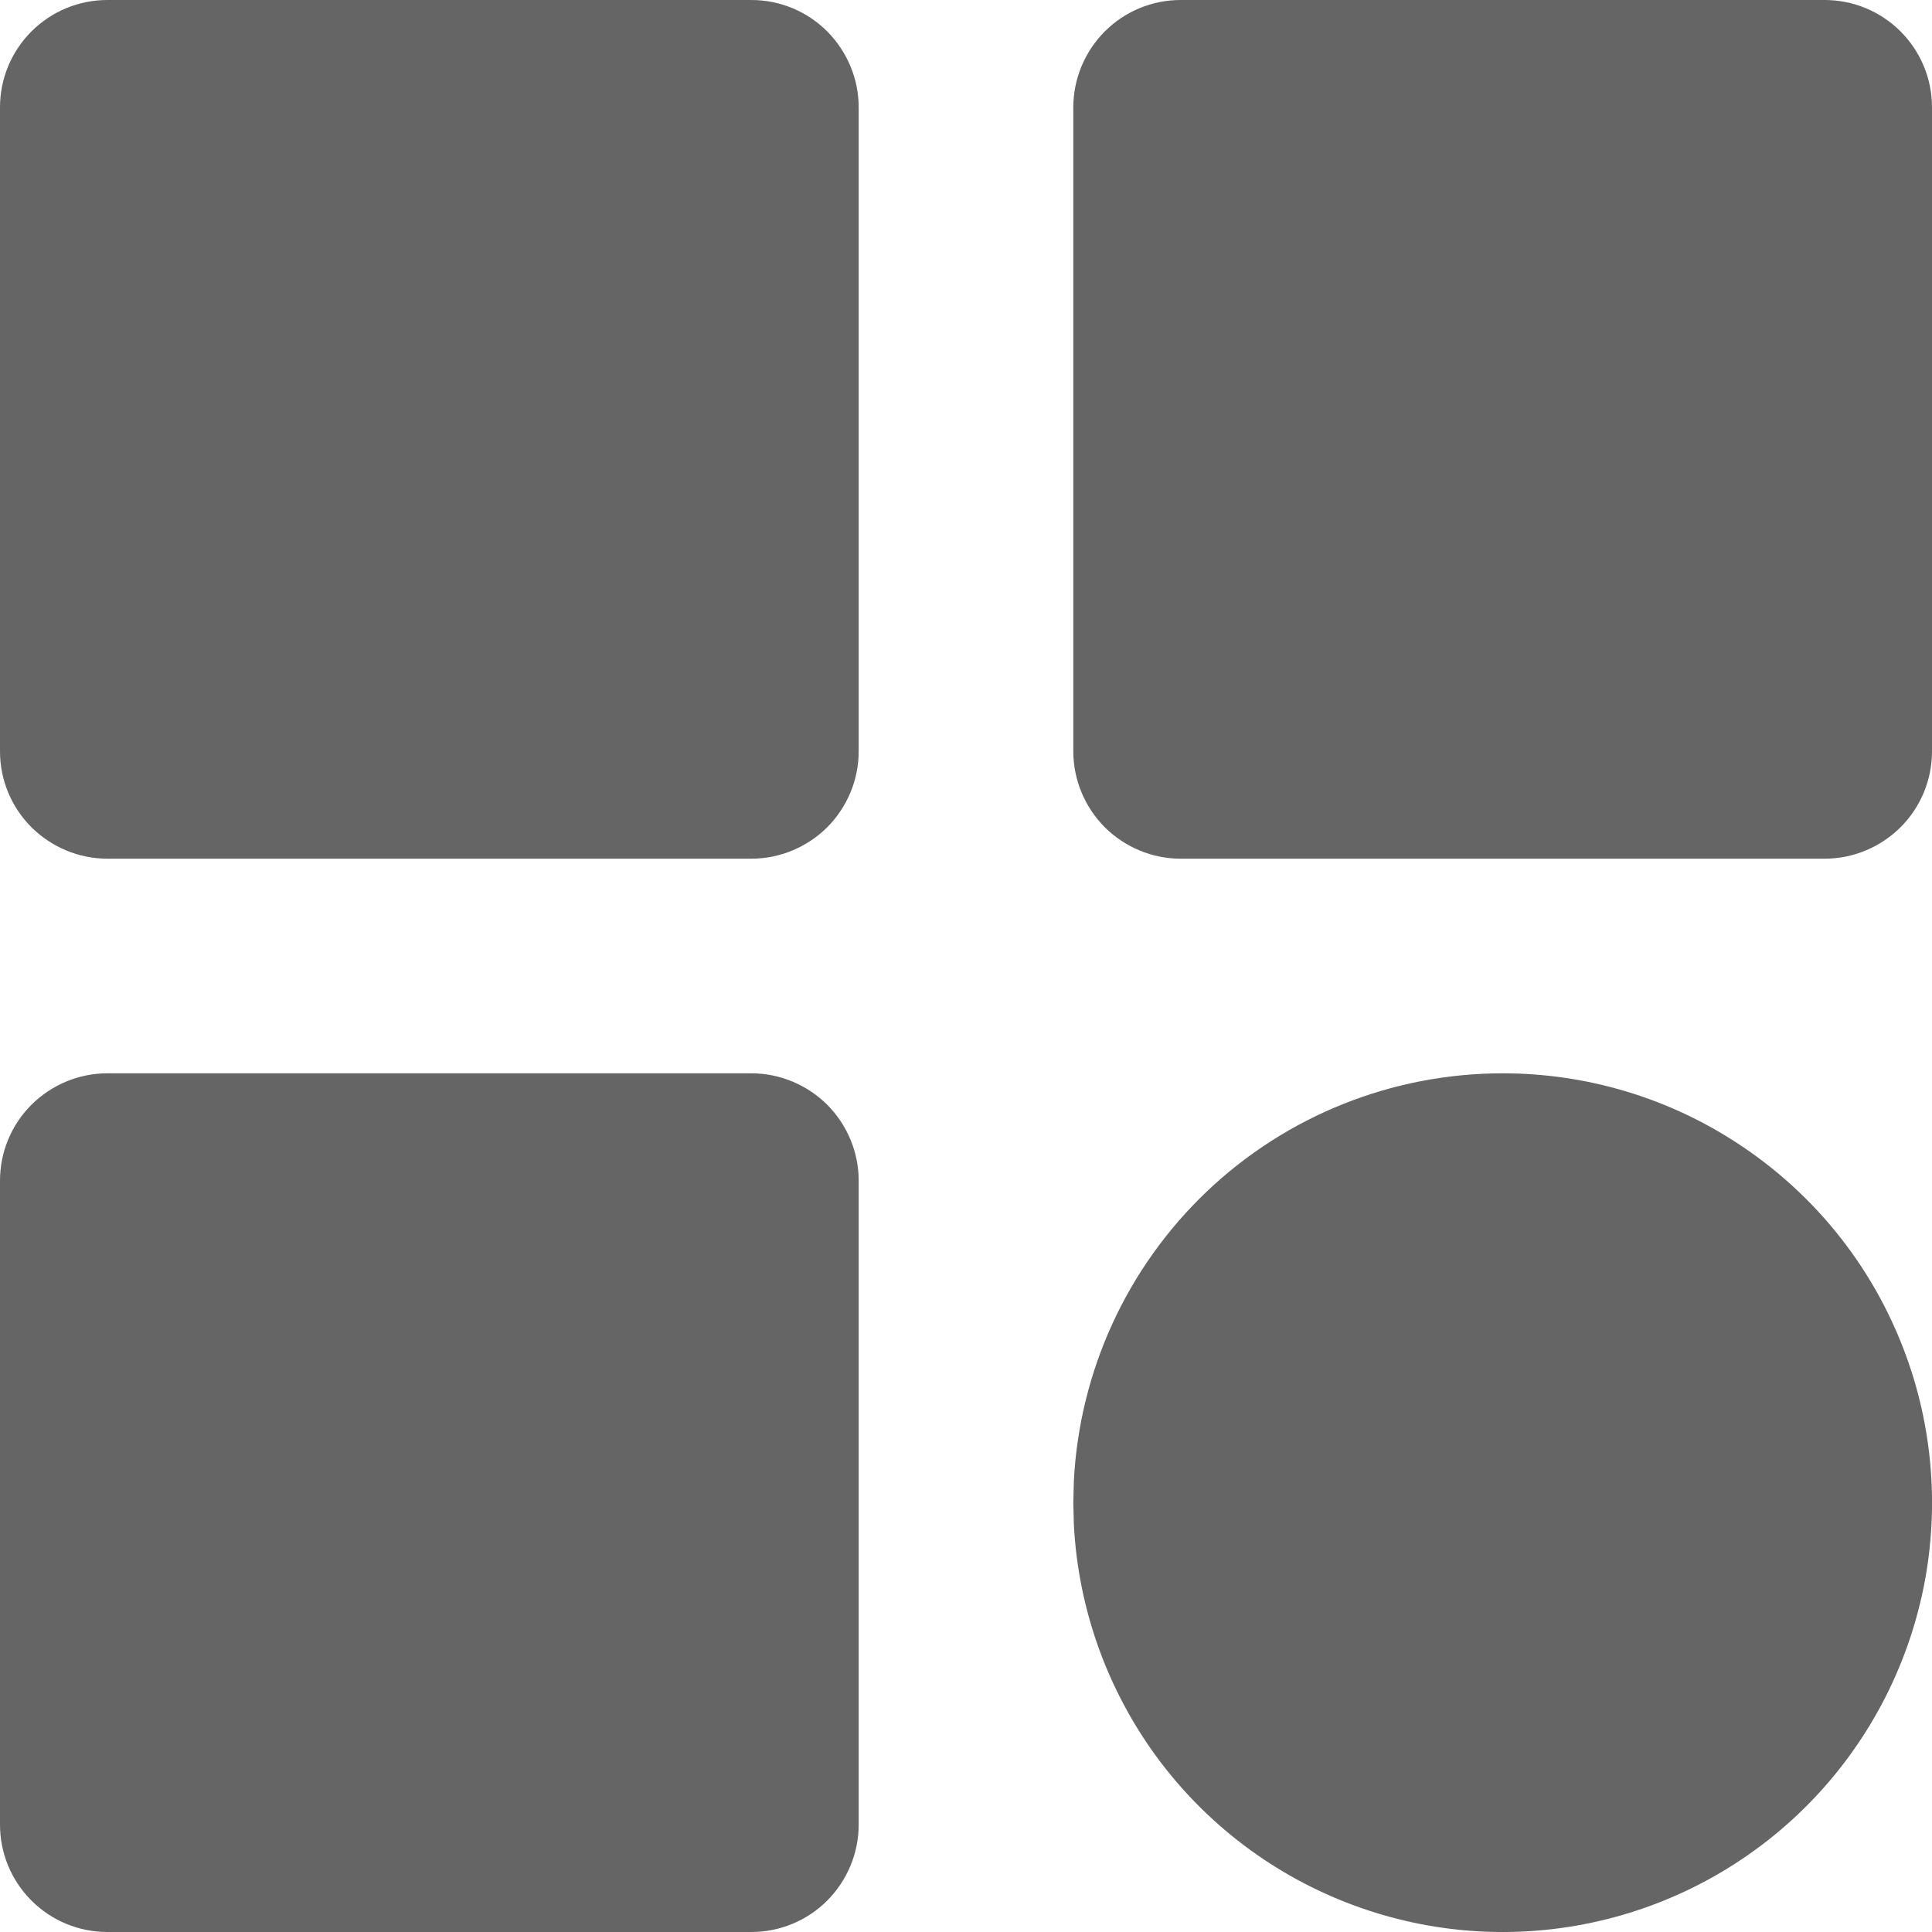 <svg width="11" height="11" viewBox="0 0 11 11" fill="none" xmlns="http://www.w3.org/2000/svg">
<path d="M4.278 0H0.611C0.449 0 0.294 0.064 0.179 0.179C0.064 0.294 0 0.449 0 0.611V4.278C0 4.44 0.064 4.595 0.179 4.71C0.294 4.824 0.449 4.889 0.611 4.889H4.278C4.44 4.889 4.595 4.824 4.71 4.71C4.824 4.595 4.889 4.44 4.889 4.278V0.611C4.889 0.449 4.824 0.294 4.71 0.179C4.595 0.064 4.44 0 4.278 0ZM10.389 0H6.722C6.56 0 6.405 0.064 6.29 0.179C6.176 0.294 6.111 0.449 6.111 0.611V4.278C6.111 4.44 6.176 4.595 6.29 4.71C6.405 4.824 6.56 4.889 6.722 4.889H10.389C10.551 4.889 10.706 4.824 10.821 4.71C10.936 4.595 11 4.44 11 4.278V0.611C11 0.449 10.936 0.294 10.821 0.179C10.706 0.064 10.551 0 10.389 0ZM4.278 6.111H0.611C0.449 6.111 0.294 6.176 0.179 6.29C0.064 6.405 0 6.56 0 6.722V10.389C0 10.551 0.064 10.706 0.179 10.821C0.294 10.936 0.449 11 0.611 11H4.278C4.44 11 4.595 10.936 4.71 10.821C4.824 10.706 4.889 10.551 4.889 10.389V6.722C4.889 6.56 4.824 6.405 4.71 6.29C4.595 6.176 4.44 6.111 4.278 6.111ZM8.556 6.111C9.034 6.111 9.502 6.251 9.901 6.515C10.3 6.778 10.614 7.152 10.802 7.592C10.991 8.031 11.046 8.517 10.962 8.987C10.877 9.458 10.656 9.894 10.327 10.24C9.997 10.587 9.573 10.829 9.107 10.937C8.641 11.045 8.154 11.014 7.705 10.847C7.257 10.681 6.867 10.387 6.584 10.001C6.302 9.616 6.138 9.155 6.114 8.678L6.111 8.556L6.114 8.433C6.146 7.807 6.416 7.217 6.871 6.784C7.325 6.352 7.928 6.111 8.556 6.111Z" fill="#656565"/>
</svg>
